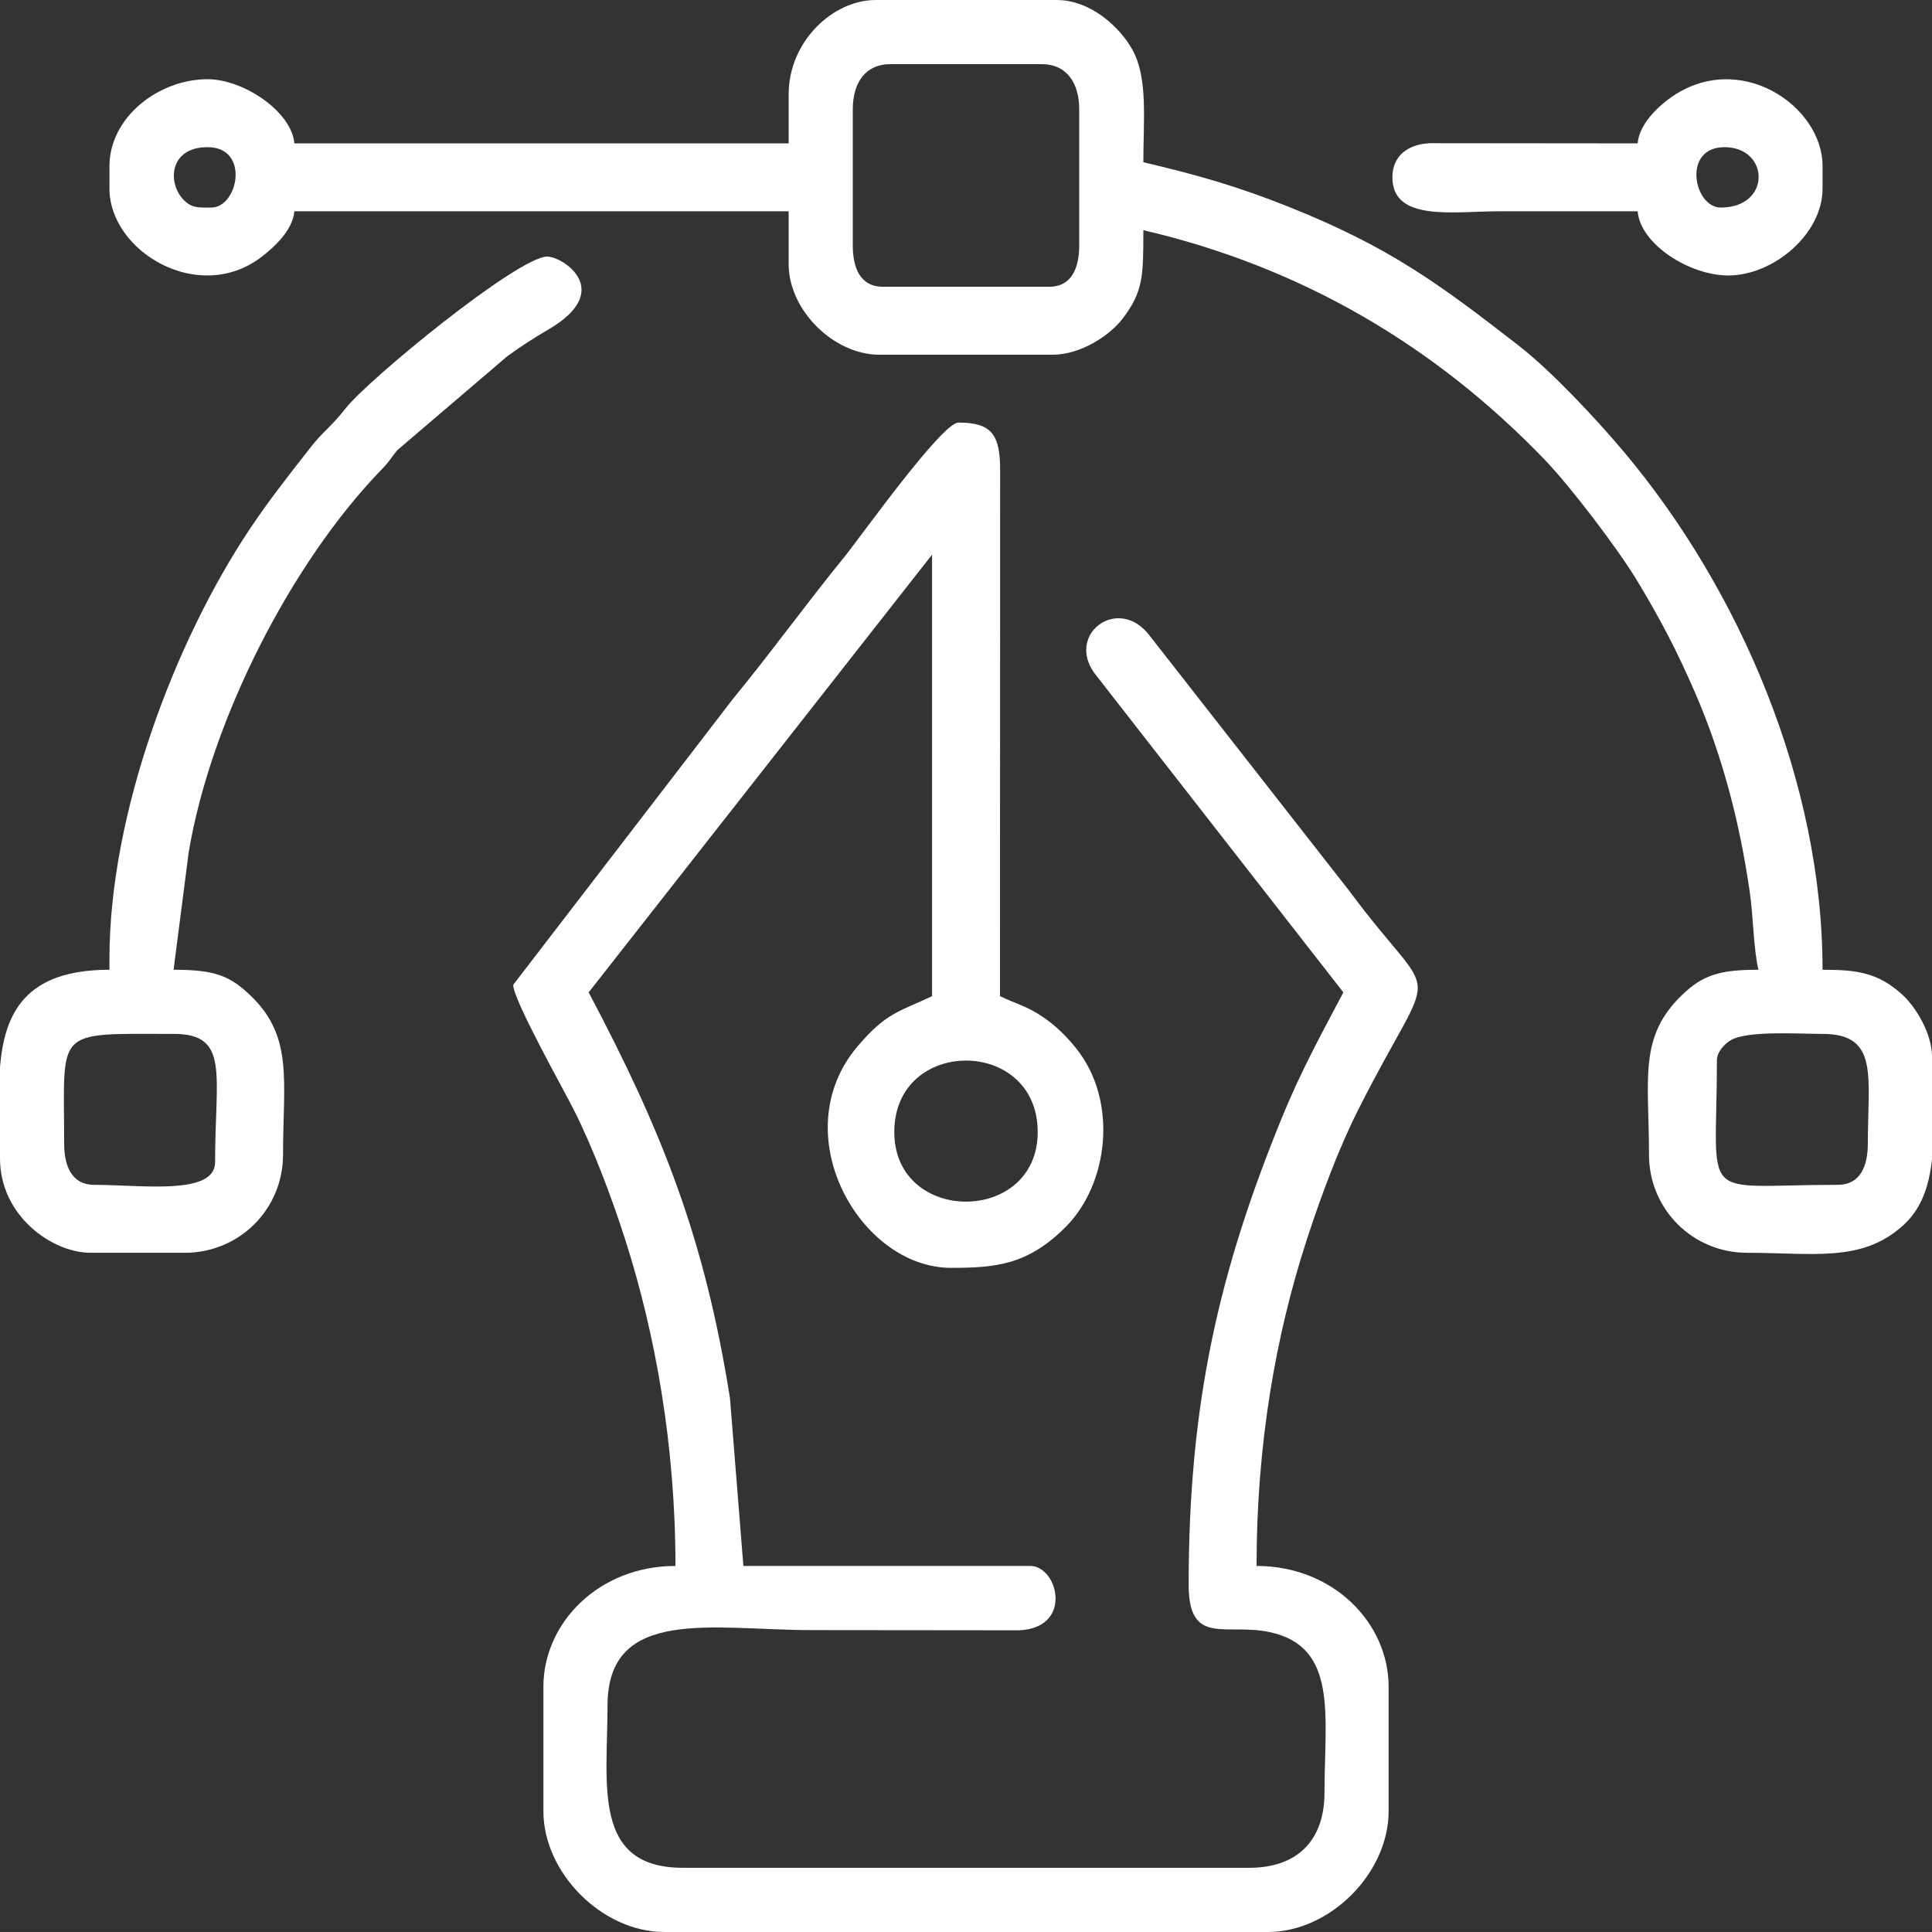 <?xml version="1.0" encoding="UTF-8"?>
<!DOCTYPE svg PUBLIC "-//W3C//DTD SVG 1.1//EN" "http://www.w3.org/Graphics/SVG/1.1/DTD/svg11.dtd">
<!-- Creator: CorelDRAW 2021 (64-Bit) -->
<svg xmlns="http://www.w3.org/2000/svg" xml:space="preserve" width="5.622mm" height="5.622mm" version="1.1" style="shape-rendering:geometricPrecision; text-rendering:geometricPrecision; image-rendering:optimizeQuality; fill-rule:evenodd; clip-rule:evenodd"
viewBox="0 0 3232.33 3232.28"
 xmlns:xlink="http://www.w3.org/1999/xlink"
 xmlns:xodm="http://www.corel.com/coreldraw/odm/2003">
 <rect x="0" y="0" width="3232.33" height="3232.28" fill="#333333" stroke="none"/>
 <defs>
  <style type="text/css">
   <![CDATA[
    .fil0 {fill:white}
   ]]>
  </style>
 </defs>
 <g id="Layer_x0020_1">
  <g id="_2266788449696">
   <path class="fil0" d="M1496.2 1893.9c0,-159.49 239.93,-159.26 239.93,0 0,155.3 -239.93,155.3 -239.93,0zm-637.62 -246.2c0,24.95 84.23,175.02 101.08,208.31 32.6,64.57 64.57,149.26 87.57,221.7 49.04,154.43 82.85,340.32 82.85,542.18 -128.39,0 -220.95,95.44 -220.95,202.04l0 208.31c0,103.43 98.55,202.04 201.98,202.04l1010.14 0c104.24,0 201.98,-98.66 201.98,-202.04l0 -208.31c0,-106.6 -92.57,-202.04 -220.95,-202.04 0,-202.5 31.74,-385.62 84.4,-546.95 24.44,-74.86 53.53,-152.59 86.01,-216.93 133.22,-263.85 136.03,-161.5 -14.37,-364.35l-335.26 -428.63c-53.3,-69.68 -144.72,1.03 -87.68,68.76l412.13 528.5c-35.76,67.56 -71.58,133.22 -101.94,207.44 -104.81,256.14 -156.9,476.12 -156.9,783.72 0,103.49 62.33,63.47 135.52,79.11 115.05,24.55 91.76,140.23 91.76,268.1 0,80.78 -45.48,126.26 -126.26,126.26l-947.01 0c-152.65,0 -126.26,-139.77 -126.26,-271.44 0,-167.08 178.01,-126.26 340.95,-126.26l347.56 0.34c91.3,-3.91 65.26,-107.69 18.57,-107.69l-479.8 0 -22.42 -280.64c-42.37,-267.64 -113.44,-446.57 -236.42,-678.96l574.49 -732.32 0 738.64c-54.1,25.99 -75.66,26.33 -124.48,83.83 -124.02,146.04 3.51,370.73 156.04,370.73 74.86,0 127.93,-4.77 191.23,-67.61 72.73,-72.16 89.12,-211.3 18.23,-299.67 -15.81,-19.72 -33.23,-37.2 -55.14,-52.15 -27.43,-18.74 -44.39,-21.73 -72.21,-35.13l0.23 -877.78c0.46,-62.33 -14.55,-81.82 -69.68,-81.82 -27.94,0 -164.78,192.72 -191.34,225.32 -64.8,79.57 -121.2,158.11 -186,237l-367.63 478.36z"/>
   <path class="fil0" d="M3074.51 1982.27c-236.77,0 -202.04,34.9 -202.04,-208.31 0,-13.74 12.48,-27.37 23.17,-33.69 27.89,-16.44 113.78,-10.52 153.57,-10.52 94.64,0 75.78,70.72 75.78,183.07 0,37.6 -12.19,69.45 -50.48,69.45zm157.82 -208.13l0 165.13c-4.6,43.75 -16.96,81.87 -47.03,109.64 -69.34,64.05 -150.87,47.03 -262.35,47.03 -91.13,0 -164.09,-73.02 -164.09,-164.15 0,-126.95 -18,-196.58 55.02,-266.89 34.55,-33.35 62.27,-42.49 128.04,-42.49 -8.34,-35.76 -8.51,-89.23 -14.55,-130.63 -16.9,-116.66 -45.94,-227.74 -91.02,-331.98 -31.28,-72.33 -58.82,-124.31 -96.76,-187.32 -32.66,-54.28 -111.6,-158.05 -155.81,-203.99 -183.18,-190.31 -406.61,-321.86 -670.91,-383.44 0,75.89 0.06,102.74 -34.84,148.22 -21.73,28.29 -70.14,60.14 -116.66,60.14l-290.41 0c-76.01,0 -151.5,-74.34 -151.5,-151.5l0 -88.43 -827.01 0c-2.64,31.79 -34.5,60.89 -55.71,76.93 -105.33,79.52 -253.61,-10.23 -253.61,-114.76l0 -37.89c0,-80.55 81.07,-145.23 164.15,-145.23 60.72,0 140.81,54.62 145.18,107.34l827.01 0 0 -82.05c0,-89.12 74.69,-157.82 145.18,-157.82l303.06 0c57.04,0 105.1,44.85 126.26,82.05 26.91,47.32 18.92,116.6 18.92,189.39 91.42,21.27 160.12,41.4 241.71,73.94 169.27,67.44 252.4,128.9 386.02,232.63 54.79,42.55 129.25,122.01 175.99,177.6 193.47,230.1 332.61,552.42 332.61,866.8 57.21,0 93.09,4.48 134.31,42.49 21.33,19.66 48.81,63.88 48.81,102.74 0,2.13 0,4.31 0,6.5zm-1805.59 -1363.79l0 -227.28c0,-43.64 20.24,-75.78 63.13,-75.78l252.58 0c42.89,0 63.13,32.14 63.13,75.78l0 227.28c0,37.54 -12.19,69.4 -50.54,69.4l-277.76 0c-38.35,0 -50.54,-31.85 -50.54,-69.4zm-1073.21 -63.13c-20.35,0 -31.45,1.44 -45.13,-11.67 -28.52,-27.31 -26.68,-89.35 38.87,-89.35 71.41,0 51.23,101.02 6.27,101.02z"/>
   <path class="fil0" d="M107.34 1912.81c0,-193.99 -18.74,-183.07 183.07,-183.07 94.18,0 69.45,67.1 69.45,214.63 0,56.17 -123.21,37.89 -202.04,37.89 -38.29,0 -50.48,-31.85 -50.48,-69.45zm-107.34 18.4l0 -145.46c7.3,-90.9 42.26,-163.34 183.12,-163.34l0 -18.92c0,-242.23 109.64,-531.03 234.81,-718.46 33.17,-49.62 65.54,-90.33 102.4,-137.47 19.84,-25.41 35.99,-35.99 56.86,-63.13 37.54,-48.76 289.6,-255.16 338.25,-255.16 26.22,0 113.9,56.75 2.01,122.01 -25.36,14.72 -45.19,27.71 -68.82,44.79l-183.87 157.02c-11.67,14.03 -11.79,17.36 -25.41,31.39 -153.11,157.65 -287.36,422.76 -323.76,642.17l-25.18 195.77c69.74,0 94.98,10.06 131.2,45.59 69.34,68.07 51.92,142.24 51.92,263.79 0,91.13 -73.02,164.15 -164.15,164.15l-157.82 0c-64.68,0 -151.56,-62.04 -151.56,-157.82 0,-2.3 0,-4.6 0,-6.9z"/>
   <path class="fil0" d="M2885.12 246.2c75.49,0 79,101.02 -6.32,101.02 -44.96,0 -65.14,-101.02 6.32,-101.02zm-145.23 -6.32l-347.56 -0.34c-36.45,1.55 -62.78,20.93 -62.78,57.15 0,74.74 103.03,56.81 176.74,56.81 77.91,0 155.76,0 233.6,0 4.6,55.37 87.05,107.34 151.5,107.34 76.24,0 157.82,-69.68 157.82,-145.18l0 -37.89c0,-101.02 -139.08,-195.43 -253.67,-114.82 -22.02,15.47 -53.01,44.9 -55.66,76.93z"/>
  </g>
 </g>
</svg>
